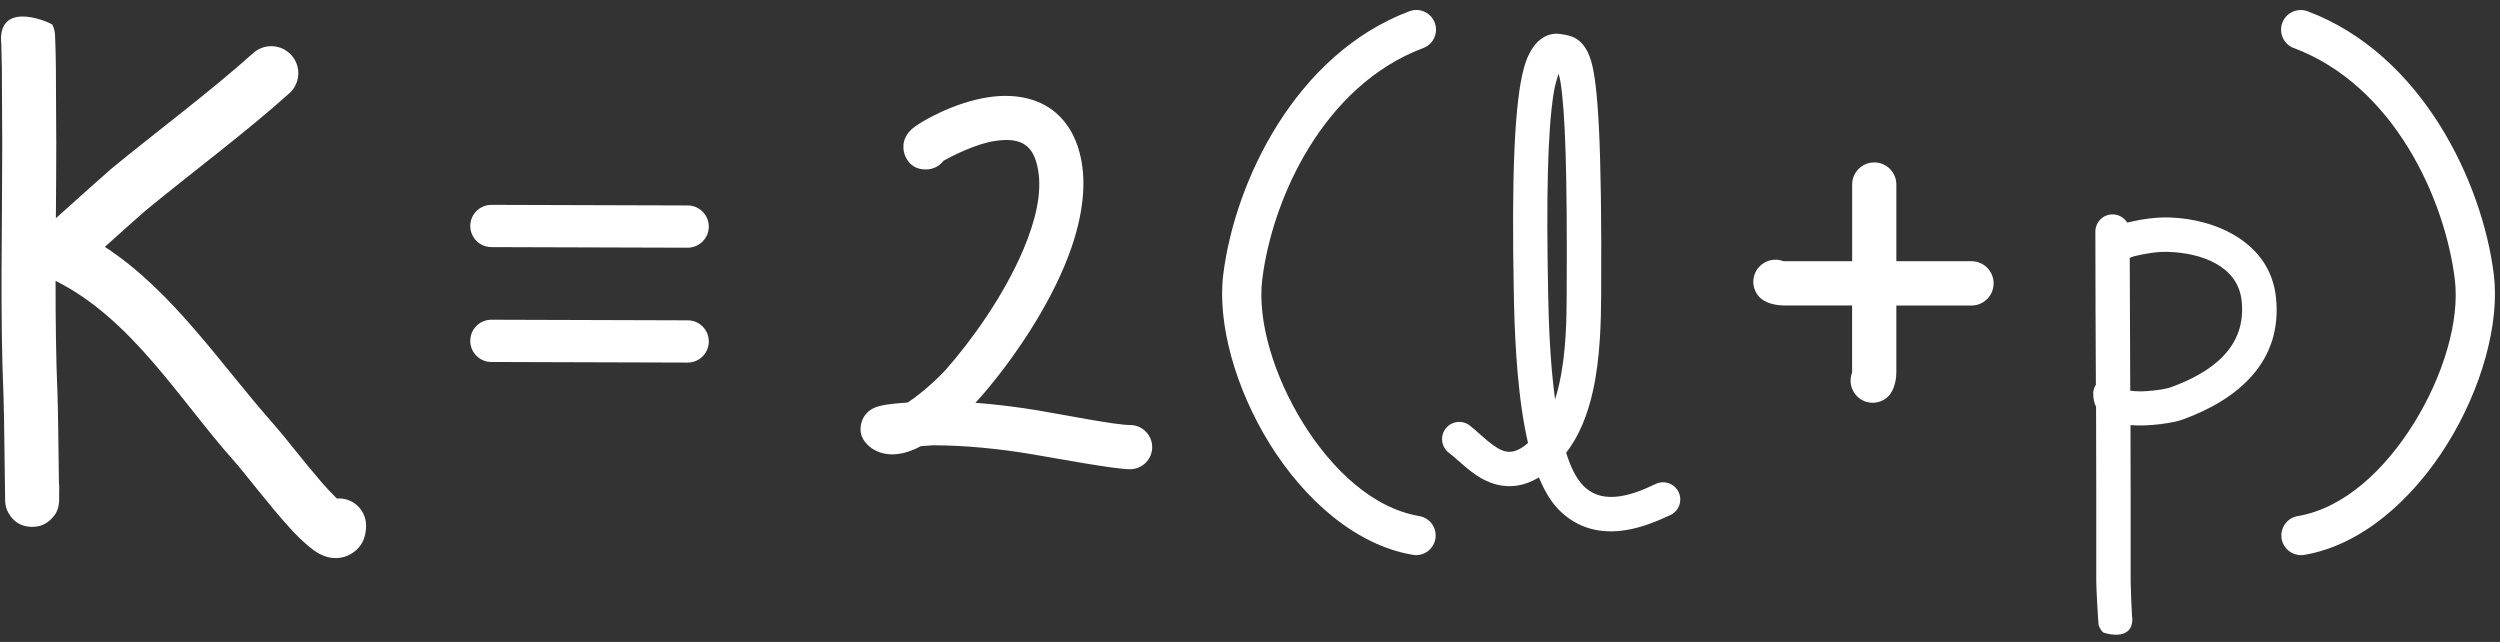 <?xml version="1.0" encoding="UTF-8" standalone="no"?><svg xmlns="http://www.w3.org/2000/svg" xmlns:xlink="http://www.w3.org/1999/xlink" data-name="Layer 2" fill="#ffffff" height="128.7" preserveAspectRatio="xMidYMid meet" version="1" viewBox="-0.2 -2.0 501.2 128.7" width="501.2" zoomAndPan="magnify"><rect x="-0.2" y="-2.0" width="501.2" height="128.7" fill="#333333" stroke="none"/><g data-name="Layer 1" id="change1_1"><path d="M94.08,66.32c0-2.33,1.9-4.22,4.24-4.22h.01l39.35,.12c2.34,0,4.23,1.91,4.22,4.25,0,2.33-1.9,4.22-4.24,4.22h-.01l-39.35-.12c-2.34,0-4.23-1.91-4.22-4.25Zm4.22-18.78l39.35,.12h.01c2.33,0,4.23-1.89,4.24-4.22,0-2.34-1.88-4.24-4.22-4.25l-39.35-.12h-.01c-2.33,0-4.23,1.89-4.24,4.22,0,2.34,1.88,4.24,4.22,4.25ZM.17,11.19c0,5.21,.08,10.41,.08,15.66,0,16.53-.45,34.49,.26,50.66,.14,3.29,.27,19.8,.32,20.87,.07,1.62,.65,2.41,.71,2.51,1.33,2.32,3.24,2.69,4.56,2.73,1.35,.04,2.88-.32,4.22-1.84,.15-.18,1.19-1.08,1.33-3.22,0-.12,.02-1.02,.02-2.95,0-.26-.02-.52-.06-.77h0c-.06-5.2-.18-15.38-.28-17.8-.32-7.31-.39-14.99-.39-22.74,15.37,7.68,24.86,23.89,35.92,36.28,2,2.24,7.07,8.93,11.15,13.38,2.3,2.51,4.45,4.35,5.85,5.08,2.59,1.34,4.73,.88,6.16,.09,1.44-.8,3.17-2.37,3.17-5.78,0-2.99-2.43-5.42-5.42-5.42-.15,0-.29,0-.43,.02-.91-.91-2.07-2.11-3.02-3.21-3.67-4.25-7.65-9.45-9.37-11.37-10.68-11.97-20.34-26.89-34.13-35.88,3.58-3.22,7.66-6.86,8.23-7.33,9.55-7.85,19.81-15.44,28.75-23.45,2.23-2,2.42-5.42,.42-7.65-2-2.23-5.42-2.42-7.65-.42-8.83,7.91-18.97,15.4-28.4,23.15-.73,.6-7.19,6.38-11.17,9.96,.04-5.03,.08-10.03,.08-14.89,0-5.25-.08-10.46-.08-15.66,0-1.04-.12-5.79-.17-6.31-.1-1.14-.45-1.76-.53-1.93C10.16,2.64,0-1.99,0,5.84c0,.28,.02,.55,.06,.82,.04,1.34,.1,3.89,.1,4.53ZM399.48,54.8c0-2.45-1.99-4.43-4.43-4.43h-15.07v-15.38c0-2.45-1.99-4.43-4.43-4.43s-4.43,1.99-4.43,4.43v15.38h-13.75c-1.62-.64-3.54-.28-4.82,1.05-1.7,1.76-1.65,4.57,.11,6.27,.97,.94,2.81,1.55,4.84,1.55h13.61v13.44h0c-.64,1.62-.28,3.53,1.05,4.82,1.76,1.7,4.57,1.65,6.27-.11,.94-.97,1.55-2.81,1.55-4.84v-13.3h15.07c2.45,0,4.43-1.99,4.43-4.43Zm-216.16,33.19c.35-.16,.72-.34,1.08-.54,1.26-.1,2.26-.18,2.42-.18,6.4,0,13.41,.71,19.72,1.77,5.21,.87,16.62,3.03,19.82,3.03,2.45,0,4.43-1.99,4.43-4.43s-1.99-4.43-4.43-4.43c-2.97,0-13.53-2.1-18.36-2.91-4.05-.68-8.37-1.22-12.66-1.55,.3-.31,.54-.56,.7-.74,5.69-6.43,12.85-16.47,17.12-26.6,3.08-7.31,4.6-14.71,3.47-21.01-.85-4.69-2.8-7.79-5.19-9.82-3.58-3.04-8.4-3.8-13.26-3.12-6.97,.98-13.85,4.93-15.44,6.3-2.53,2.18-1.8,4.7-1.49,5.44,.49,1.19,1.55,2.77,4.19,2.77,1.43,0,2.71-.68,3.52-1.74,1.48-.83,6.36-3.41,10.45-3.99,2.27-.32,4.6-.33,6.28,1.09,1.11,.94,1.82,2.47,2.21,4.65,.87,4.81-.56,10.4-2.91,15.99-3.88,9.21-10.42,18.32-15.59,24.17-.82,.92-4.22,4.32-7.61,6.55-1.48,.11-2.99,.25-4.09,.4-1.3,.19-2.26,.49-2.71,.71-1.7,.82-2.26,2.11-2.49,2.96-.37,1.4-.25,2.92,1.17,4.35,2.17,2.18,5.66,2.68,9.64,.88Zm133.87,7.36c2.19,2.21,4.83,2.5,7.24,2.16,3.01-.42,5.72-1.76,7.35-2.51,1.73-.79,3.78-.03,4.57,1.7,.79,1.73,.03,3.78-1.7,4.57-2.04,.93-5.48,2.53-9.25,3.06-4.38,.62-9.13-.12-13.11-4.15-1.55-1.57-2.87-3.8-3.97-6.47-1.44,.87-2.8,1.36-4.06,1.59-2.77,.51-5.27-.16-7.52-1.43-2.48-1.41-4.6-3.67-6.48-5.1-1.51-1.16-1.8-3.32-.65-4.83,1.15-1.51,3.32-1.8,4.83-.65,1.44,1.11,3.02,2.77,4.83,4.04,1.11,.77,2.3,1.46,3.74,1.2,.99-.18,2.01-.74,3.13-1.72h0c-.22-.94-.43-1.91-.61-2.9-1.79-9.46-2.12-20.6-2.24-27.1-.45-22.91,.08-38.42,2.09-45.42,1.54-5.35,4.58-6.97,7.24-6.57,1.15,.17,2.19,.33,3.17,.94,1.03,.64,2.18,1.77,2.99,4.45,1.35,4.51,2.19,16.15,2.02,46.88-.03,5.09-.14,12.55-1.67,19.39-1.04,4.63-2.74,8.96-5.35,12.28,.86,2.77,1.95,5.09,3.43,6.59Zm-4.8-20.37c1.42-6.32,1.48-13.22,1.5-17.92,.14-24.73-.31-36.66-1.22-42.47-.1-.65-.25-1.28-.4-1.81-.33,.97-.73,2.31-.94,3.58-1.3,7.76-1.53,21.42-1.16,40.32,.1,5.21,.32,13.52,1.39,21.4,.32-1,.59-2.04,.83-3.1Zm107.05,1.87c.02-.63,.22-1.21,.54-1.71-.05-10.34-.1-20.67-.1-30.71,0-1.9,1.54-3.45,3.45-3.45,1.24,0,2.32,.66,2.93,1.64,2.78-.66,5.68-1.11,8.53-1.02,9.54,.31,20.04,5.18,21.27,15.8,1.51,13.03-7.54,20.69-18.78,24.75-1.59,.58-6.44,1.39-10.36,1.08,.02,4.58,.03,9.15,.03,13.67v17.49c0,1.29,.18,5.5,.27,7.07,.04,.22,.07,.44,.07,.67,0,4.59-5.7,2.81-5.88,2.63-.22-.22-.63-.65-.88-1.46-.02-.06-.06-.65-.12-1.51-.14-2.18-.35-6.09-.35-7.39v-17.49c0-5.74-.02-11.54-.04-17.35-.39-.8-.59-1.7-.56-2.71Zm8.18-27.47c-.13,.03-.47,.16-.85,.3,.02,8.77,.06,17.69,.1,26.63,.07,.01,.15,.03,.21,.04,.96,.13,2.04,.13,3.09,.06,2.03-.12,3.96-.46,4.75-.74,8.16-2.95,15.37-8.01,14.27-17.48-.81-7.03-8.32-9.49-14.64-9.69-2.32-.08-4.68,.33-6.93,.88Zm-144.59,59.86c2.15,.36,4.18-1.09,4.54-3.24,.36-2.14-1.09-4.18-3.23-4.54-9.35-1.57-17.54-9.37-23.29-18.63-5.86-9.44-9.22-20.51-8.19-28.84,2.02-16.26,12.31-38.87,32.28-46.36,2.04-.76,3.07-3.04,2.3-5.07-.76-2.04-3.04-3.07-5.07-2.31-22.85,8.58-35.02,34.16-37.33,52.77-1.22,9.78,2.43,22.88,9.32,33.97,7,11.27,17.3,20.33,28.68,22.24ZM459.67,7.63h0c19.97,7.5,30.26,30.1,32.27,46.36,1.03,8.33-2.33,19.41-8.19,28.84-5.75,9.26-13.94,17.06-23.29,18.63-2.15,.36-3.59,2.39-3.24,4.54,.36,2.15,2.39,3.6,4.54,3.24,11.38-1.91,21.68-10.97,28.68-22.24,6.89-11.09,10.53-24.19,9.32-33.97-2.31-18.61-14.48-44.19-37.33-52.77-2.04-.76-4.31,.27-5.07,2.31-.76,2.04,.27,4.31,2.3,5.07Z" fill-rule="evenodd"/></g></svg>